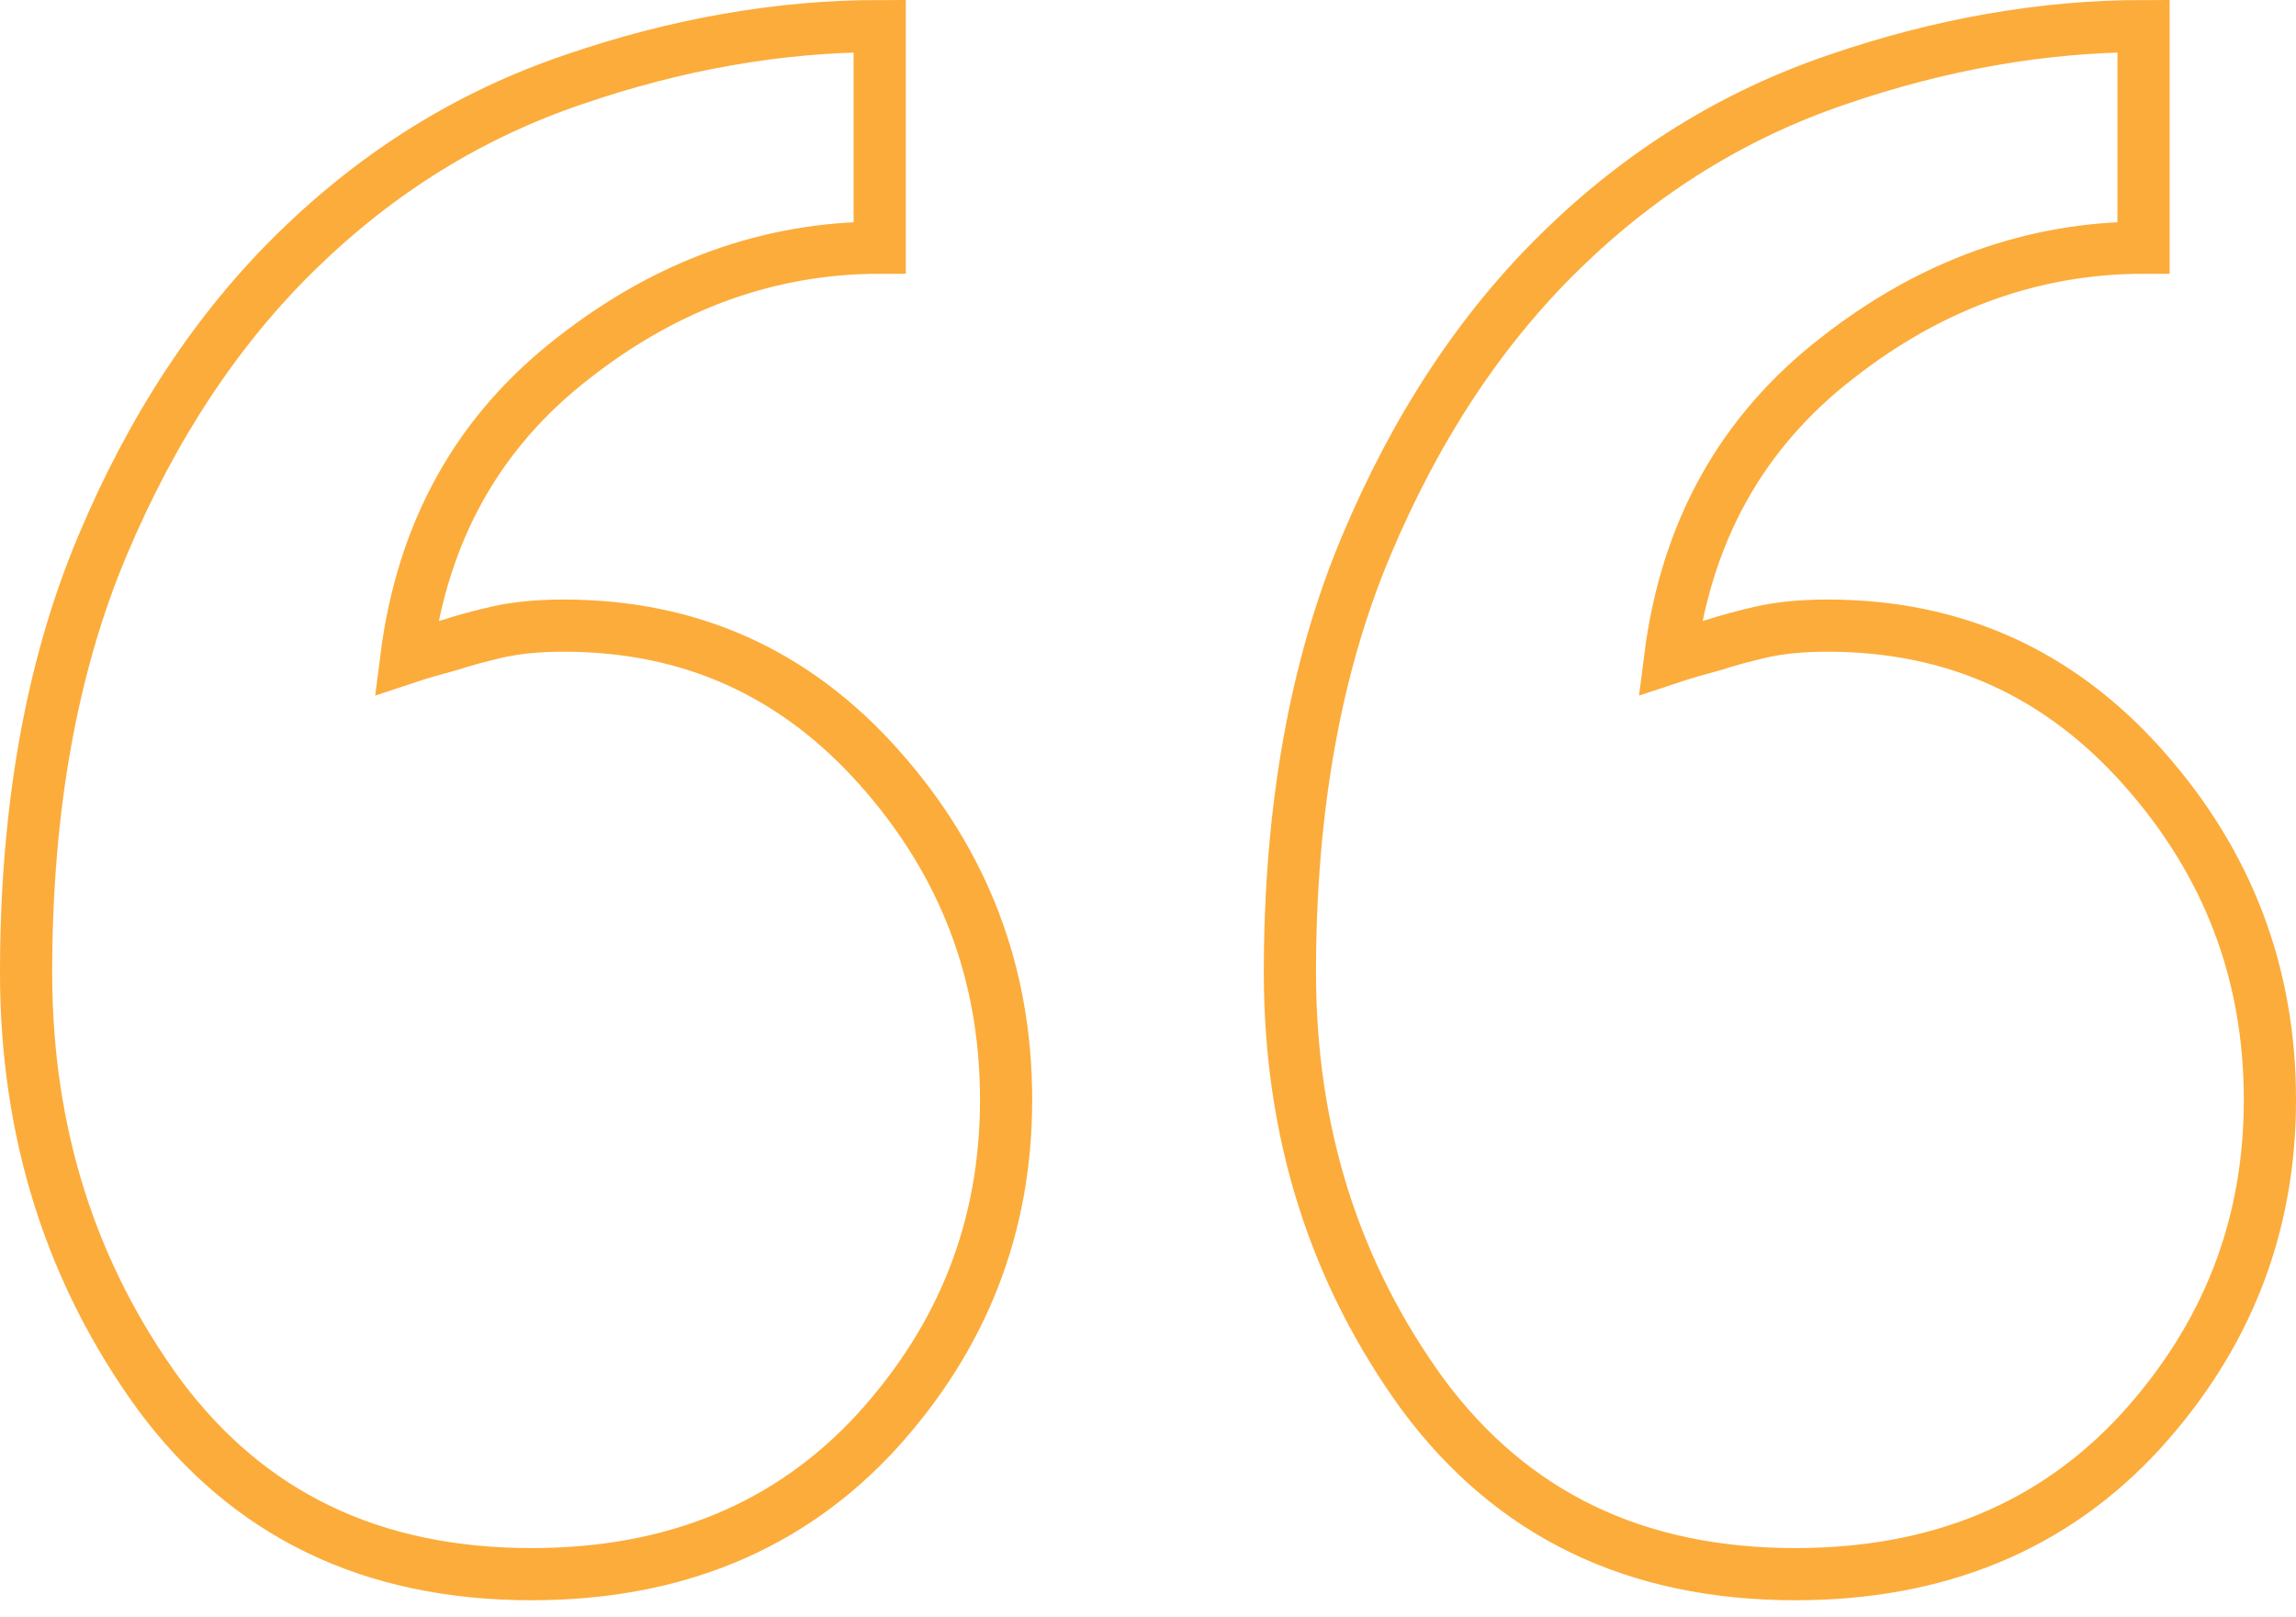 <?xml version="1.0" encoding="UTF-8"?> <svg xmlns="http://www.w3.org/2000/svg" width="88" height="62" viewBox="0 0 88 62" fill="none"> <path d="M1 37.28C1 31.001 1.985 25.542 3.915 20.946C5.844 16.349 8.348 12.573 11.427 9.577C14.505 6.581 17.995 4.406 21.977 3.052C25.917 1.698 29.858 1 33.717 1V9.495C29.53 9.495 25.589 10.891 21.977 13.723C18.323 16.554 16.189 20.371 15.573 25.214C16.065 25.05 16.64 24.886 17.256 24.721C17.748 24.557 18.364 24.393 19.062 24.229C19.801 24.065 20.622 23.983 21.607 23.983C26.451 23.983 30.474 25.788 33.717 29.441C36.96 33.094 38.561 37.321 38.561 42.164C38.561 47.007 36.919 51.234 33.594 54.886C30.269 58.498 25.876 60.345 20.376 60.345C14.218 60.345 9.497 58.047 6.09 53.45C2.724 48.812 1 43.436 1 37.28ZM49.439 37.28C49.439 31.001 50.424 25.542 52.354 20.946C54.283 16.349 56.787 12.573 59.866 9.577C62.945 6.581 66.434 4.406 70.416 3.052C74.357 1.698 78.297 1 82.156 1V9.495C77.969 9.495 74.028 10.891 70.416 13.723C66.762 16.554 64.628 20.371 64.012 25.214C64.504 25.05 65.079 24.886 65.695 24.721C66.188 24.557 66.803 24.393 67.501 24.229C68.24 24.065 69.061 23.983 70.046 23.983C74.89 23.983 78.913 25.788 82.156 29.441C85.399 33.094 87 37.321 87 42.164C87 47.007 85.358 51.234 82.033 54.886C78.708 58.498 74.316 60.345 68.815 60.345C62.657 60.345 57.937 58.047 54.529 53.45C51.163 48.812 49.439 43.436 49.439 37.28Z" stroke="#FCAC3B" stroke-width="2" stroke-miterlimit="10"></path> </svg> 